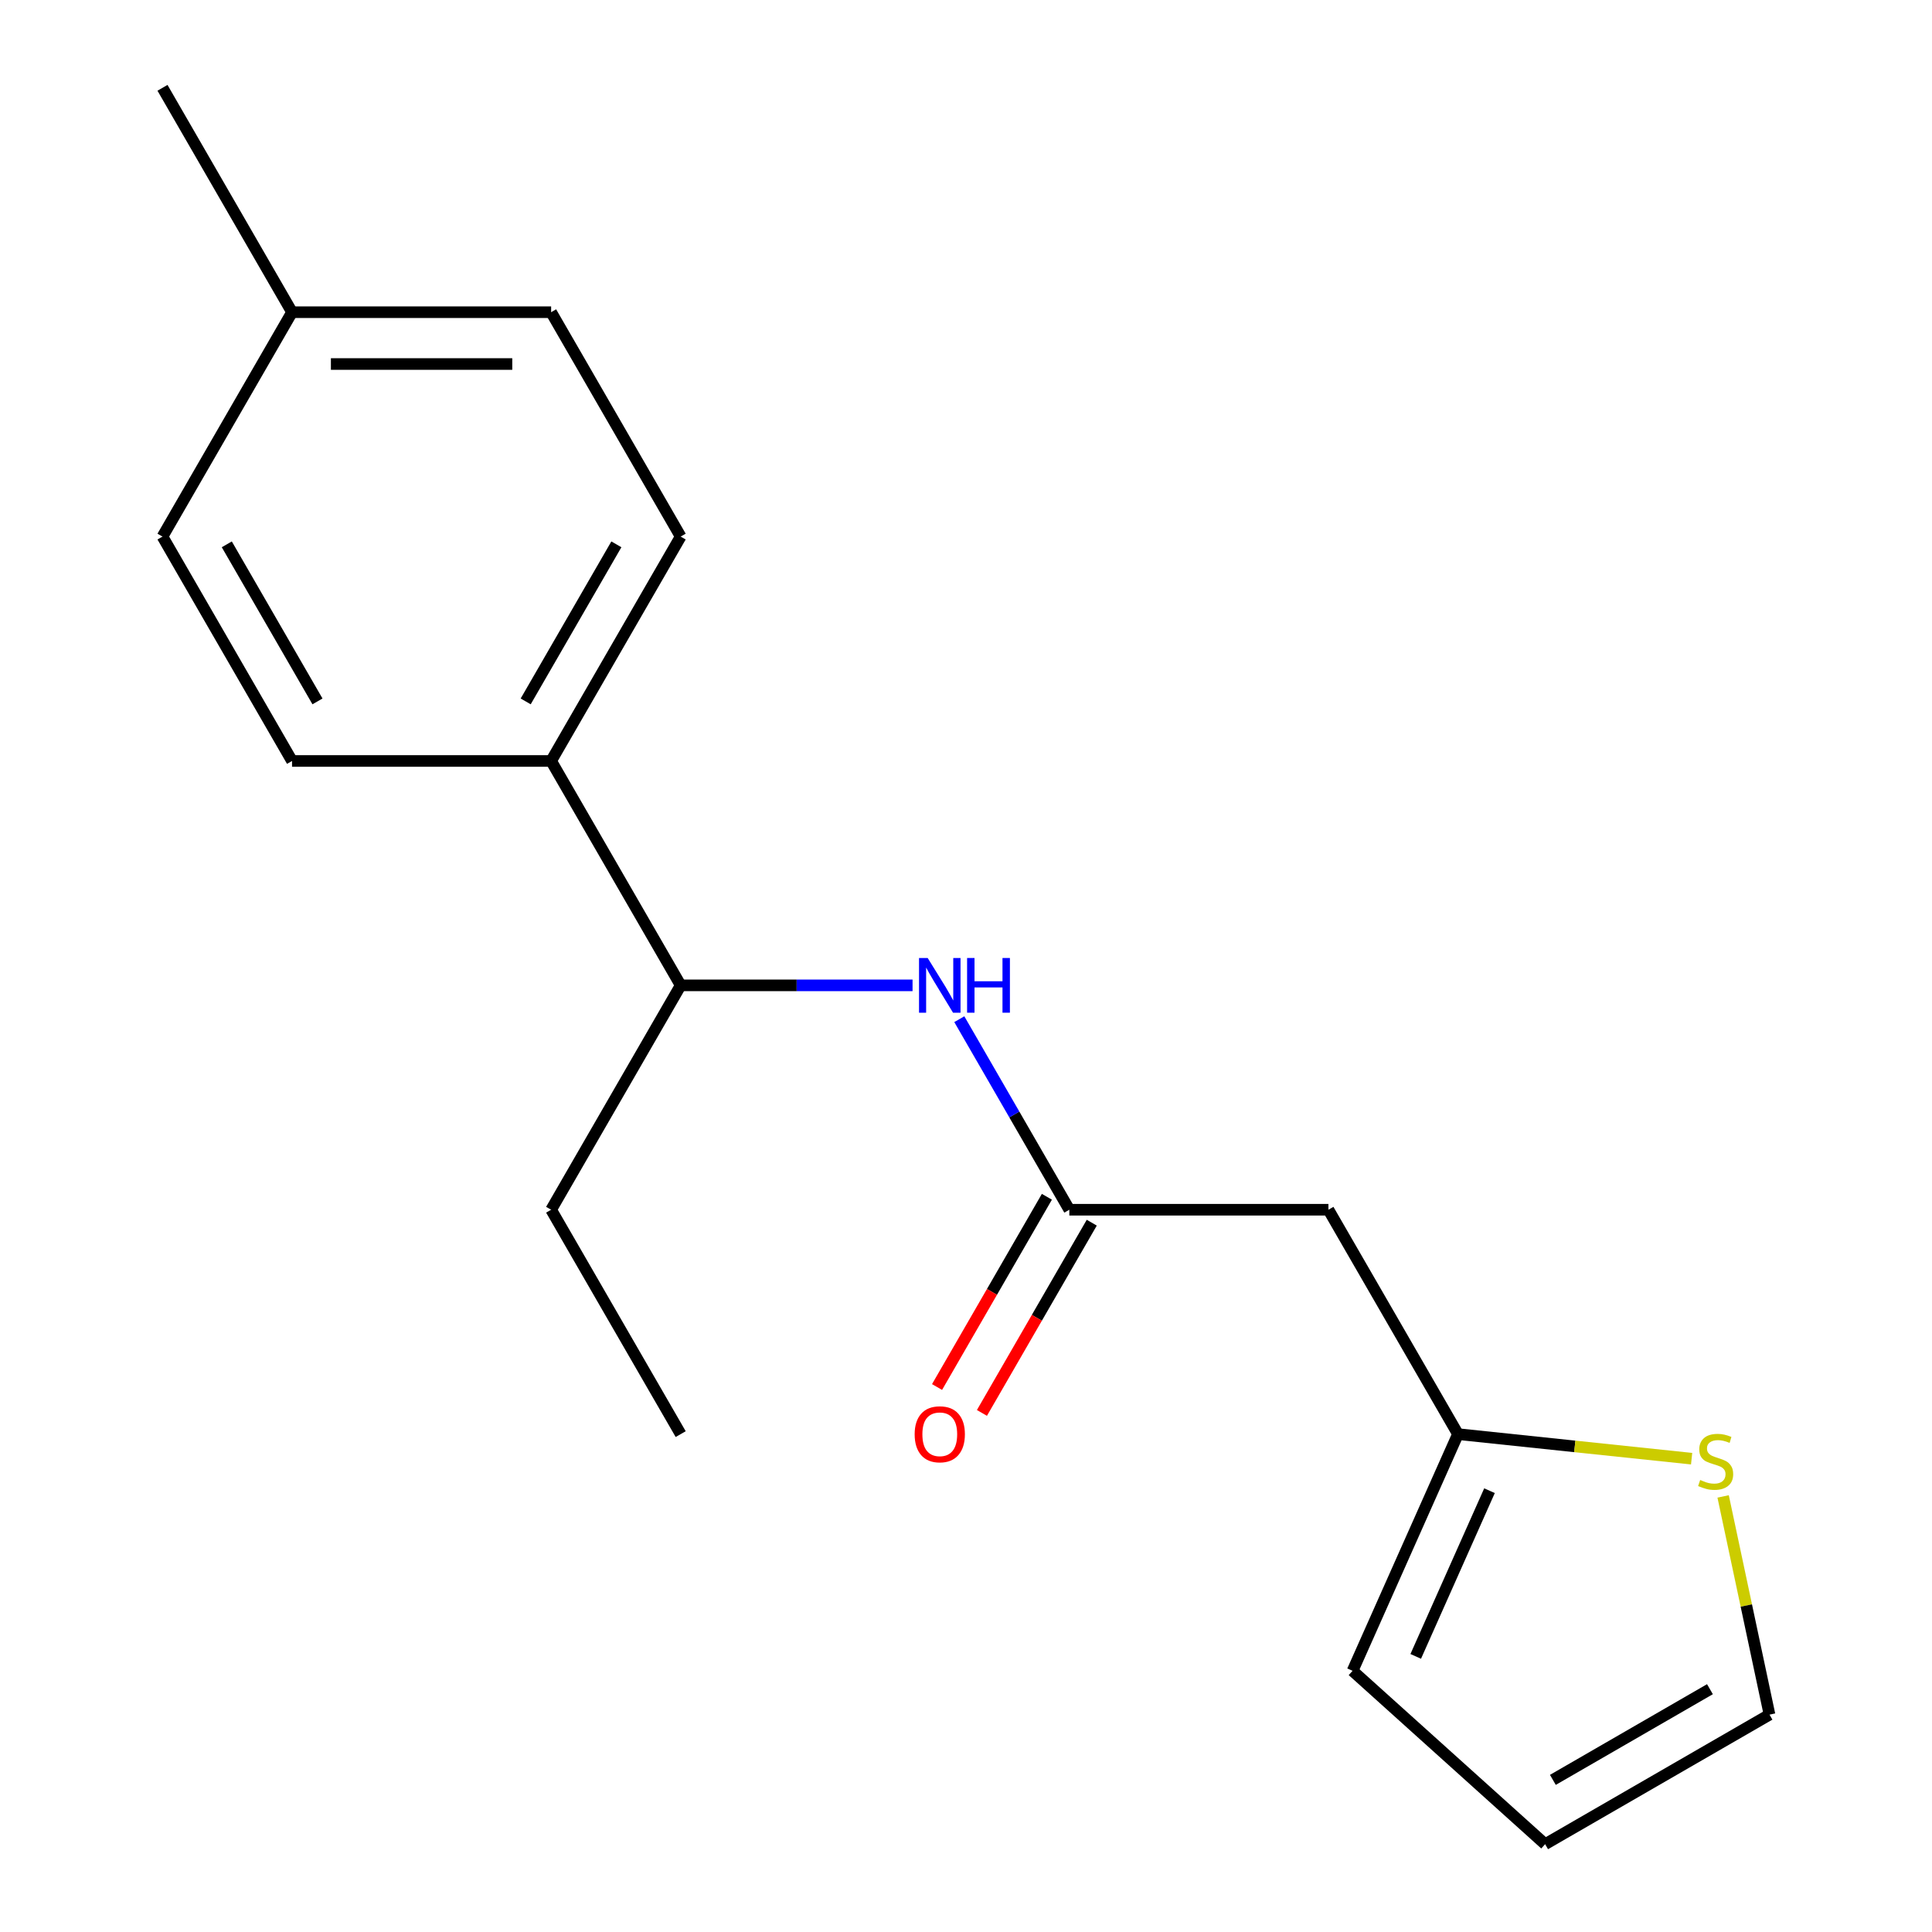 <?xml version='1.0' encoding='iso-8859-1'?>
<svg version='1.1' baseProfile='full'
              xmlns='http://www.w3.org/2000/svg'
                      xmlns:rdkit='http://www.rdkit.org/xml'
                      xmlns:xlink='http://www.w3.org/1999/xlink'
                  xml:space='preserve'
width='1000px' height='1000px' viewBox='0 0 1000 1000'>
<!-- END OF HEADER -->
<rect style='opacity:1.0;fill:#FFFFFF;stroke:none' width='1000' height='1000' x='0' y='0'> </rect>
<path class='bond-0' d='M 553.48,626.157 L 687.587,626.157' style='fill:none;fill-rule:evenodd;stroke:#000000;stroke-width:6px;stroke-linecap:butt;stroke-linejoin:miter;stroke-opacity:1' />
<path class='bond-1' d='M 553.48,626.157 L 525.008,576.843' style='fill:none;fill-rule:evenodd;stroke:#000000;stroke-width:6px;stroke-linecap:butt;stroke-linejoin:miter;stroke-opacity:1' />
<path class='bond-1' d='M 525.008,576.843 L 496.537,527.529' style='fill:none;fill-rule:evenodd;stroke:#0000FF;stroke-width:6px;stroke-linecap:butt;stroke-linejoin:miter;stroke-opacity:1' />
<path class='bond-8' d='M 541.866,619.451 L 513.441,668.685' style='fill:none;fill-rule:evenodd;stroke:#000000;stroke-width:6px;stroke-linecap:butt;stroke-linejoin:miter;stroke-opacity:1' />
<path class='bond-8' d='M 513.441,668.685 L 485.015,717.919' style='fill:none;fill-rule:evenodd;stroke:#FF0000;stroke-width:6px;stroke-linecap:butt;stroke-linejoin:miter;stroke-opacity:1' />
<path class='bond-8' d='M 565.094,632.862 L 536.669,682.096' style='fill:none;fill-rule:evenodd;stroke:#000000;stroke-width:6px;stroke-linecap:butt;stroke-linejoin:miter;stroke-opacity:1' />
<path class='bond-8' d='M 536.669,682.096 L 508.243,731.33' style='fill:none;fill-rule:evenodd;stroke:#FF0000;stroke-width:6px;stroke-linecap:butt;stroke-linejoin:miter;stroke-opacity:1' />
<path class='bond-2' d='M 687.587,626.157 L 754.641,742.297' style='fill:none;fill-rule:evenodd;stroke:#000000;stroke-width:6px;stroke-linecap:butt;stroke-linejoin:miter;stroke-opacity:1' />
<path class='bond-4' d='M 472.333,510.016 L 412.326,510.016' style='fill:none;fill-rule:evenodd;stroke:#0000FF;stroke-width:6px;stroke-linecap:butt;stroke-linejoin:miter;stroke-opacity:1' />
<path class='bond-4' d='M 412.326,510.016 L 352.319,510.016' style='fill:none;fill-rule:evenodd;stroke:#000000;stroke-width:6px;stroke-linecap:butt;stroke-linejoin:miter;stroke-opacity:1' />
<path class='bond-3' d='M 754.641,742.297 L 815.111,748.653' style='fill:none;fill-rule:evenodd;stroke:#000000;stroke-width:6px;stroke-linecap:butt;stroke-linejoin:miter;stroke-opacity:1' />
<path class='bond-3' d='M 815.111,748.653 L 875.581,755.008' style='fill:none;fill-rule:evenodd;stroke:#CCCC00;stroke-width:6px;stroke-linecap:butt;stroke-linejoin:miter;stroke-opacity:1' />
<path class='bond-7' d='M 754.641,742.297 L 700.094,864.81' style='fill:none;fill-rule:evenodd;stroke:#000000;stroke-width:6px;stroke-linecap:butt;stroke-linejoin:miter;stroke-opacity:1' />
<path class='bond-7' d='M 770.962,771.583 L 732.779,857.342' style='fill:none;fill-rule:evenodd;stroke:#000000;stroke-width:6px;stroke-linecap:butt;stroke-linejoin:miter;stroke-opacity:1' />
<path class='bond-6' d='M 891.889,774.548 L 903.893,831.02' style='fill:none;fill-rule:evenodd;stroke:#CCCC00;stroke-width:6px;stroke-linecap:butt;stroke-linejoin:miter;stroke-opacity:1' />
<path class='bond-6' d='M 903.893,831.02 L 915.896,887.492' style='fill:none;fill-rule:evenodd;stroke:#000000;stroke-width:6px;stroke-linecap:butt;stroke-linejoin:miter;stroke-opacity:1' />
<path class='bond-5' d='M 352.319,510.016 L 285.265,393.876' style='fill:none;fill-rule:evenodd;stroke:#000000;stroke-width:6px;stroke-linecap:butt;stroke-linejoin:miter;stroke-opacity:1' />
<path class='bond-15' d='M 352.319,510.016 L 285.265,626.157' style='fill:none;fill-rule:evenodd;stroke:#000000;stroke-width:6px;stroke-linecap:butt;stroke-linejoin:miter;stroke-opacity:1' />
<path class='bond-10' d='M 285.265,393.876 L 352.319,277.735' style='fill:none;fill-rule:evenodd;stroke:#000000;stroke-width:6px;stroke-linecap:butt;stroke-linejoin:miter;stroke-opacity:1' />
<path class='bond-10' d='M 272.095,363.044 L 319.033,281.746' style='fill:none;fill-rule:evenodd;stroke:#000000;stroke-width:6px;stroke-linecap:butt;stroke-linejoin:miter;stroke-opacity:1' />
<path class='bond-11' d='M 285.265,393.876 L 151.158,393.876' style='fill:none;fill-rule:evenodd;stroke:#000000;stroke-width:6px;stroke-linecap:butt;stroke-linejoin:miter;stroke-opacity:1' />
<path class='bond-18' d='M 915.896,887.492 L 799.756,954.545' style='fill:none;fill-rule:evenodd;stroke:#000000;stroke-width:6px;stroke-linecap:butt;stroke-linejoin:miter;stroke-opacity:1' />
<path class='bond-18' d='M 885.064,874.322 L 803.766,921.259' style='fill:none;fill-rule:evenodd;stroke:#000000;stroke-width:6px;stroke-linecap:butt;stroke-linejoin:miter;stroke-opacity:1' />
<path class='bond-9' d='M 700.094,864.81 L 799.756,954.545' style='fill:none;fill-rule:evenodd;stroke:#000000;stroke-width:6px;stroke-linecap:butt;stroke-linejoin:miter;stroke-opacity:1' />
<path class='bond-12' d='M 352.319,277.735 L 285.265,161.595' style='fill:none;fill-rule:evenodd;stroke:#000000;stroke-width:6px;stroke-linecap:butt;stroke-linejoin:miter;stroke-opacity:1' />
<path class='bond-13' d='M 151.158,393.876 L 84.104,277.735' style='fill:none;fill-rule:evenodd;stroke:#000000;stroke-width:6px;stroke-linecap:butt;stroke-linejoin:miter;stroke-opacity:1' />
<path class='bond-13' d='M 164.328,363.044 L 117.39,281.746' style='fill:none;fill-rule:evenodd;stroke:#000000;stroke-width:6px;stroke-linecap:butt;stroke-linejoin:miter;stroke-opacity:1' />
<path class='bond-19' d='M 285.265,161.595 L 151.158,161.595' style='fill:none;fill-rule:evenodd;stroke:#000000;stroke-width:6px;stroke-linecap:butt;stroke-linejoin:miter;stroke-opacity:1' />
<path class='bond-19' d='M 265.149,188.416 L 171.274,188.416' style='fill:none;fill-rule:evenodd;stroke:#000000;stroke-width:6px;stroke-linecap:butt;stroke-linejoin:miter;stroke-opacity:1' />
<path class='bond-14' d='M 84.104,277.735 L 151.158,161.595' style='fill:none;fill-rule:evenodd;stroke:#000000;stroke-width:6px;stroke-linecap:butt;stroke-linejoin:miter;stroke-opacity:1' />
<path class='bond-16' d='M 151.158,161.595 L 84.104,45.455' style='fill:none;fill-rule:evenodd;stroke:#000000;stroke-width:6px;stroke-linecap:butt;stroke-linejoin:miter;stroke-opacity:1' />
<path class='bond-17' d='M 285.265,626.157 L 352.319,742.297' style='fill:none;fill-rule:evenodd;stroke:#000000;stroke-width:6px;stroke-linecap:butt;stroke-linejoin:miter;stroke-opacity:1' />
<path  class='atom-2' d='M 480.166 495.856
L 489.446 510.856
Q 490.366 512.336, 491.846 515.016
Q 493.326 517.696, 493.406 517.856
L 493.406 495.856
L 497.166 495.856
L 497.166 524.176
L 493.286 524.176
L 483.326 507.776
Q 482.166 505.856, 480.926 503.656
Q 479.726 501.456, 479.366 500.776
L 479.366 524.176
L 475.686 524.176
L 475.686 495.856
L 480.166 495.856
' fill='#0000FF'/>
<path  class='atom-2' d='M 500.566 495.856
L 504.406 495.856
L 504.406 507.896
L 518.886 507.896
L 518.886 495.856
L 522.726 495.856
L 522.726 524.176
L 518.886 524.176
L 518.886 511.096
L 504.406 511.096
L 504.406 524.176
L 500.566 524.176
L 500.566 495.856
' fill='#0000FF'/>
<path  class='atom-4' d='M 880.014 766.035
Q 880.334 766.155, 881.654 766.715
Q 882.974 767.275, 884.414 767.635
Q 885.894 767.955, 887.334 767.955
Q 890.014 767.955, 891.574 766.675
Q 893.134 765.355, 893.134 763.075
Q 893.134 761.515, 892.334 760.555
Q 891.574 759.595, 890.374 759.075
Q 889.174 758.555, 887.174 757.955
Q 884.654 757.195, 883.134 756.475
Q 881.654 755.755, 880.574 754.235
Q 879.534 752.715, 879.534 750.155
Q 879.534 746.595, 881.934 744.395
Q 884.374 742.195, 889.174 742.195
Q 892.454 742.195, 896.174 743.755
L 895.254 746.835
Q 891.854 745.435, 889.294 745.435
Q 886.534 745.435, 885.014 746.595
Q 883.494 747.715, 883.534 749.675
Q 883.534 751.195, 884.294 752.115
Q 885.094 753.035, 886.214 753.555
Q 887.374 754.075, 889.294 754.675
Q 891.854 755.475, 893.374 756.275
Q 894.894 757.075, 895.974 758.715
Q 897.094 760.315, 897.094 763.075
Q 897.094 766.995, 894.454 769.115
Q 891.854 771.195, 887.494 771.195
Q 884.974 771.195, 883.054 770.635
Q 881.174 770.115, 878.934 769.195
L 880.014 766.035
' fill='#CCCC00'/>
<path  class='atom-9' d='M 473.426 742.377
Q 473.426 735.577, 476.786 731.777
Q 480.146 727.977, 486.426 727.977
Q 492.706 727.977, 496.066 731.777
Q 499.426 735.577, 499.426 742.377
Q 499.426 749.257, 496.026 753.177
Q 492.626 757.057, 486.426 757.057
Q 480.186 757.057, 476.786 753.177
Q 473.426 749.297, 473.426 742.377
M 486.426 753.857
Q 490.746 753.857, 493.066 750.977
Q 495.426 748.057, 495.426 742.377
Q 495.426 736.817, 493.066 734.017
Q 490.746 731.177, 486.426 731.177
Q 482.106 731.177, 479.746 733.977
Q 477.426 736.777, 477.426 742.377
Q 477.426 748.097, 479.746 750.977
Q 482.106 753.857, 486.426 753.857
' fill='#FF0000'/>
</svg>
